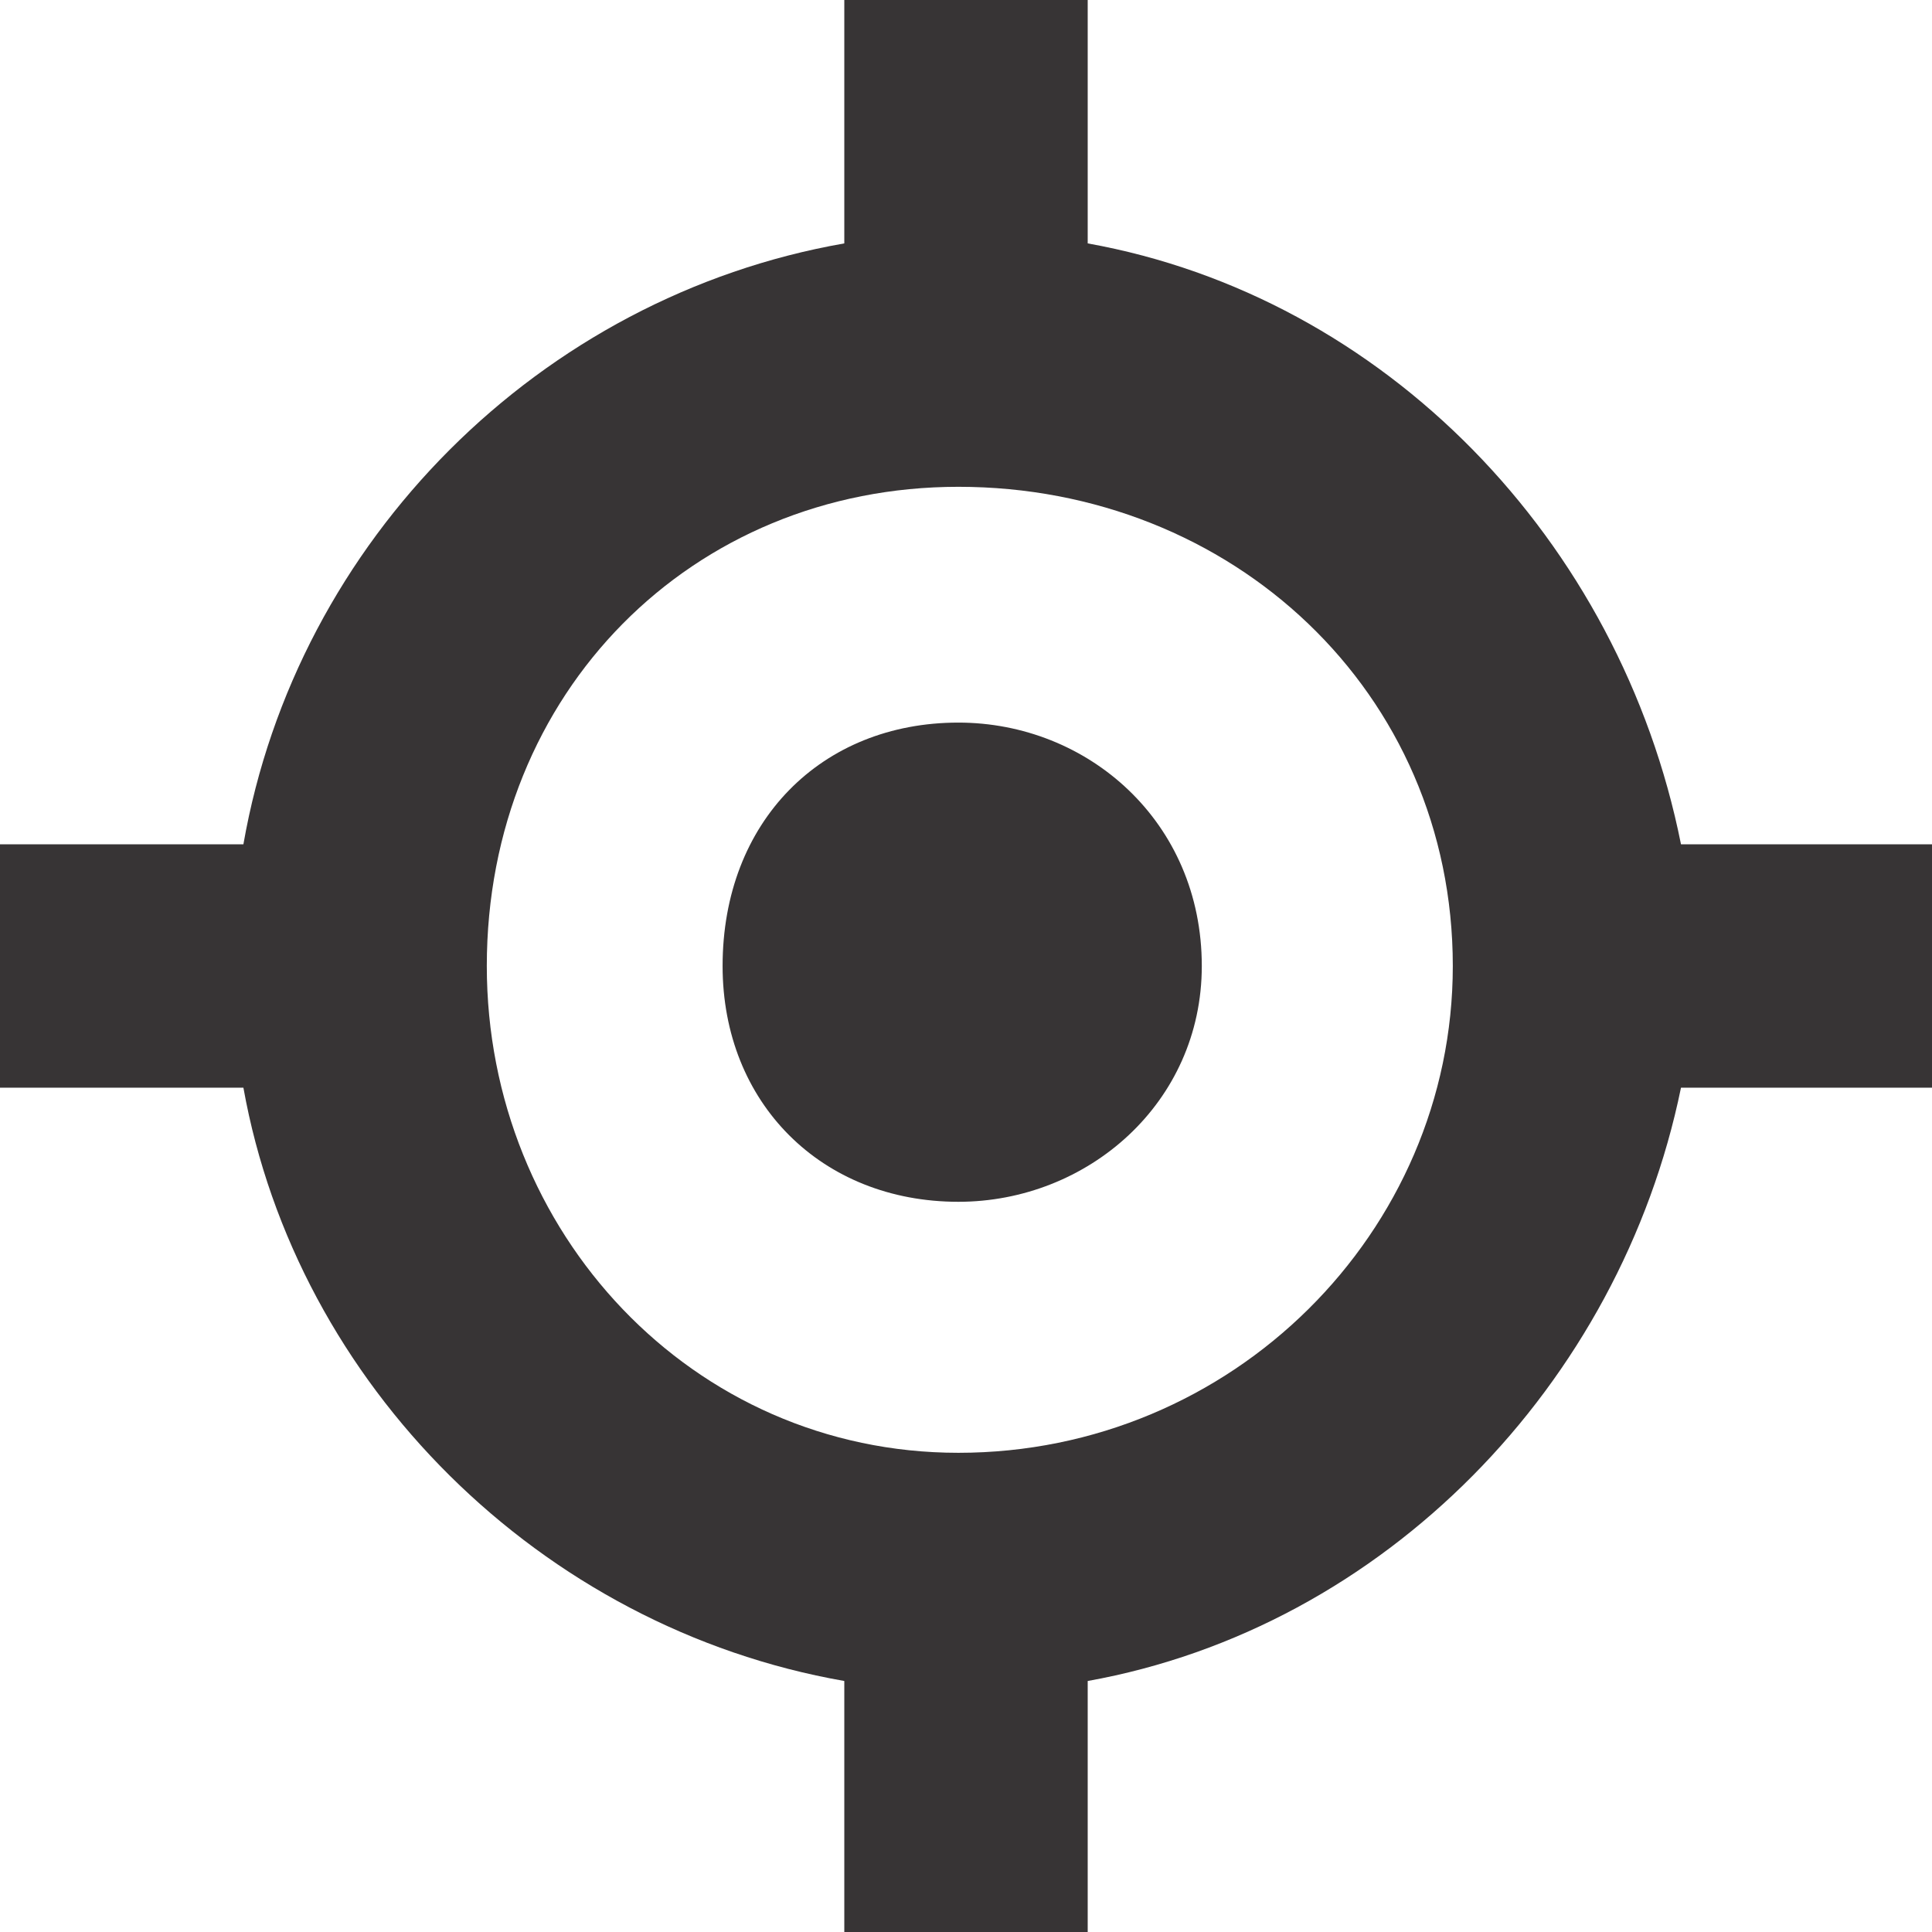 <?xml version="1.0" encoding="UTF-8"?>
<!DOCTYPE svg PUBLIC "-//W3C//DTD SVG 1.1//EN" "http://www.w3.org/Graphics/SVG/1.1/DTD/svg11.dtd">
<!-- Creator: CorelDRAW 2018 (64 Bit) -->
<svg xmlns="http://www.w3.org/2000/svg" xml:space="preserve" width="30px" height="30px" version="1.1" style="shape-rendering:geometricPrecision; text-rendering:geometricPrecision; image-rendering:optimizeQuality; fill-rule:evenodd; clip-rule:evenodd"
viewBox="0 0 2.54 2.54"
 xmlns:xlink="http://www.w3.org/1999/xlink">
 <defs>
  <style type="text/css">
   <![CDATA[
    .fil0 {fill:#373435}
   ]]>
  </style>
 </defs>
 <g id="Capa_x0020_1">
  <path class="fil0" d="M0.64 1.27c0,-0.36 0.27,-0.63 0.62,-0.63 0.36,0 0.65,0.27 0.65,0.63 0,0.35 -0.29,0.64 -0.65,0.64 -0.35,0 -0.62,-0.29 -0.62,-0.64zm-0.32 -0.16c0.07,-0.4 0.39,-0.72 0.79,-0.79l0 -0.32 0.32 0 0 0.32c0.39,0.07 0.7,0.39 0.78,0.79l0.33 0 0 0.32 -0.33 0c-0.08,0.39 -0.39,0.71 -0.78,0.78l0 0.33 -0.32 0 0 -0.33c-0.4,-0.07 -0.72,-0.39 -0.79,-0.78l-0.32 0 0 -0.32 0.32 0zm0.94 0.47c0.17,0 0.32,-0.13 0.32,-0.31 0,-0.19 -0.15,-0.32 -0.32,-0.32 -0.18,0 -0.31,0.13 -0.31,0.32 0,0.18 0.13,0.31 0.31,0.31z"/>
 </g>
</svg>
